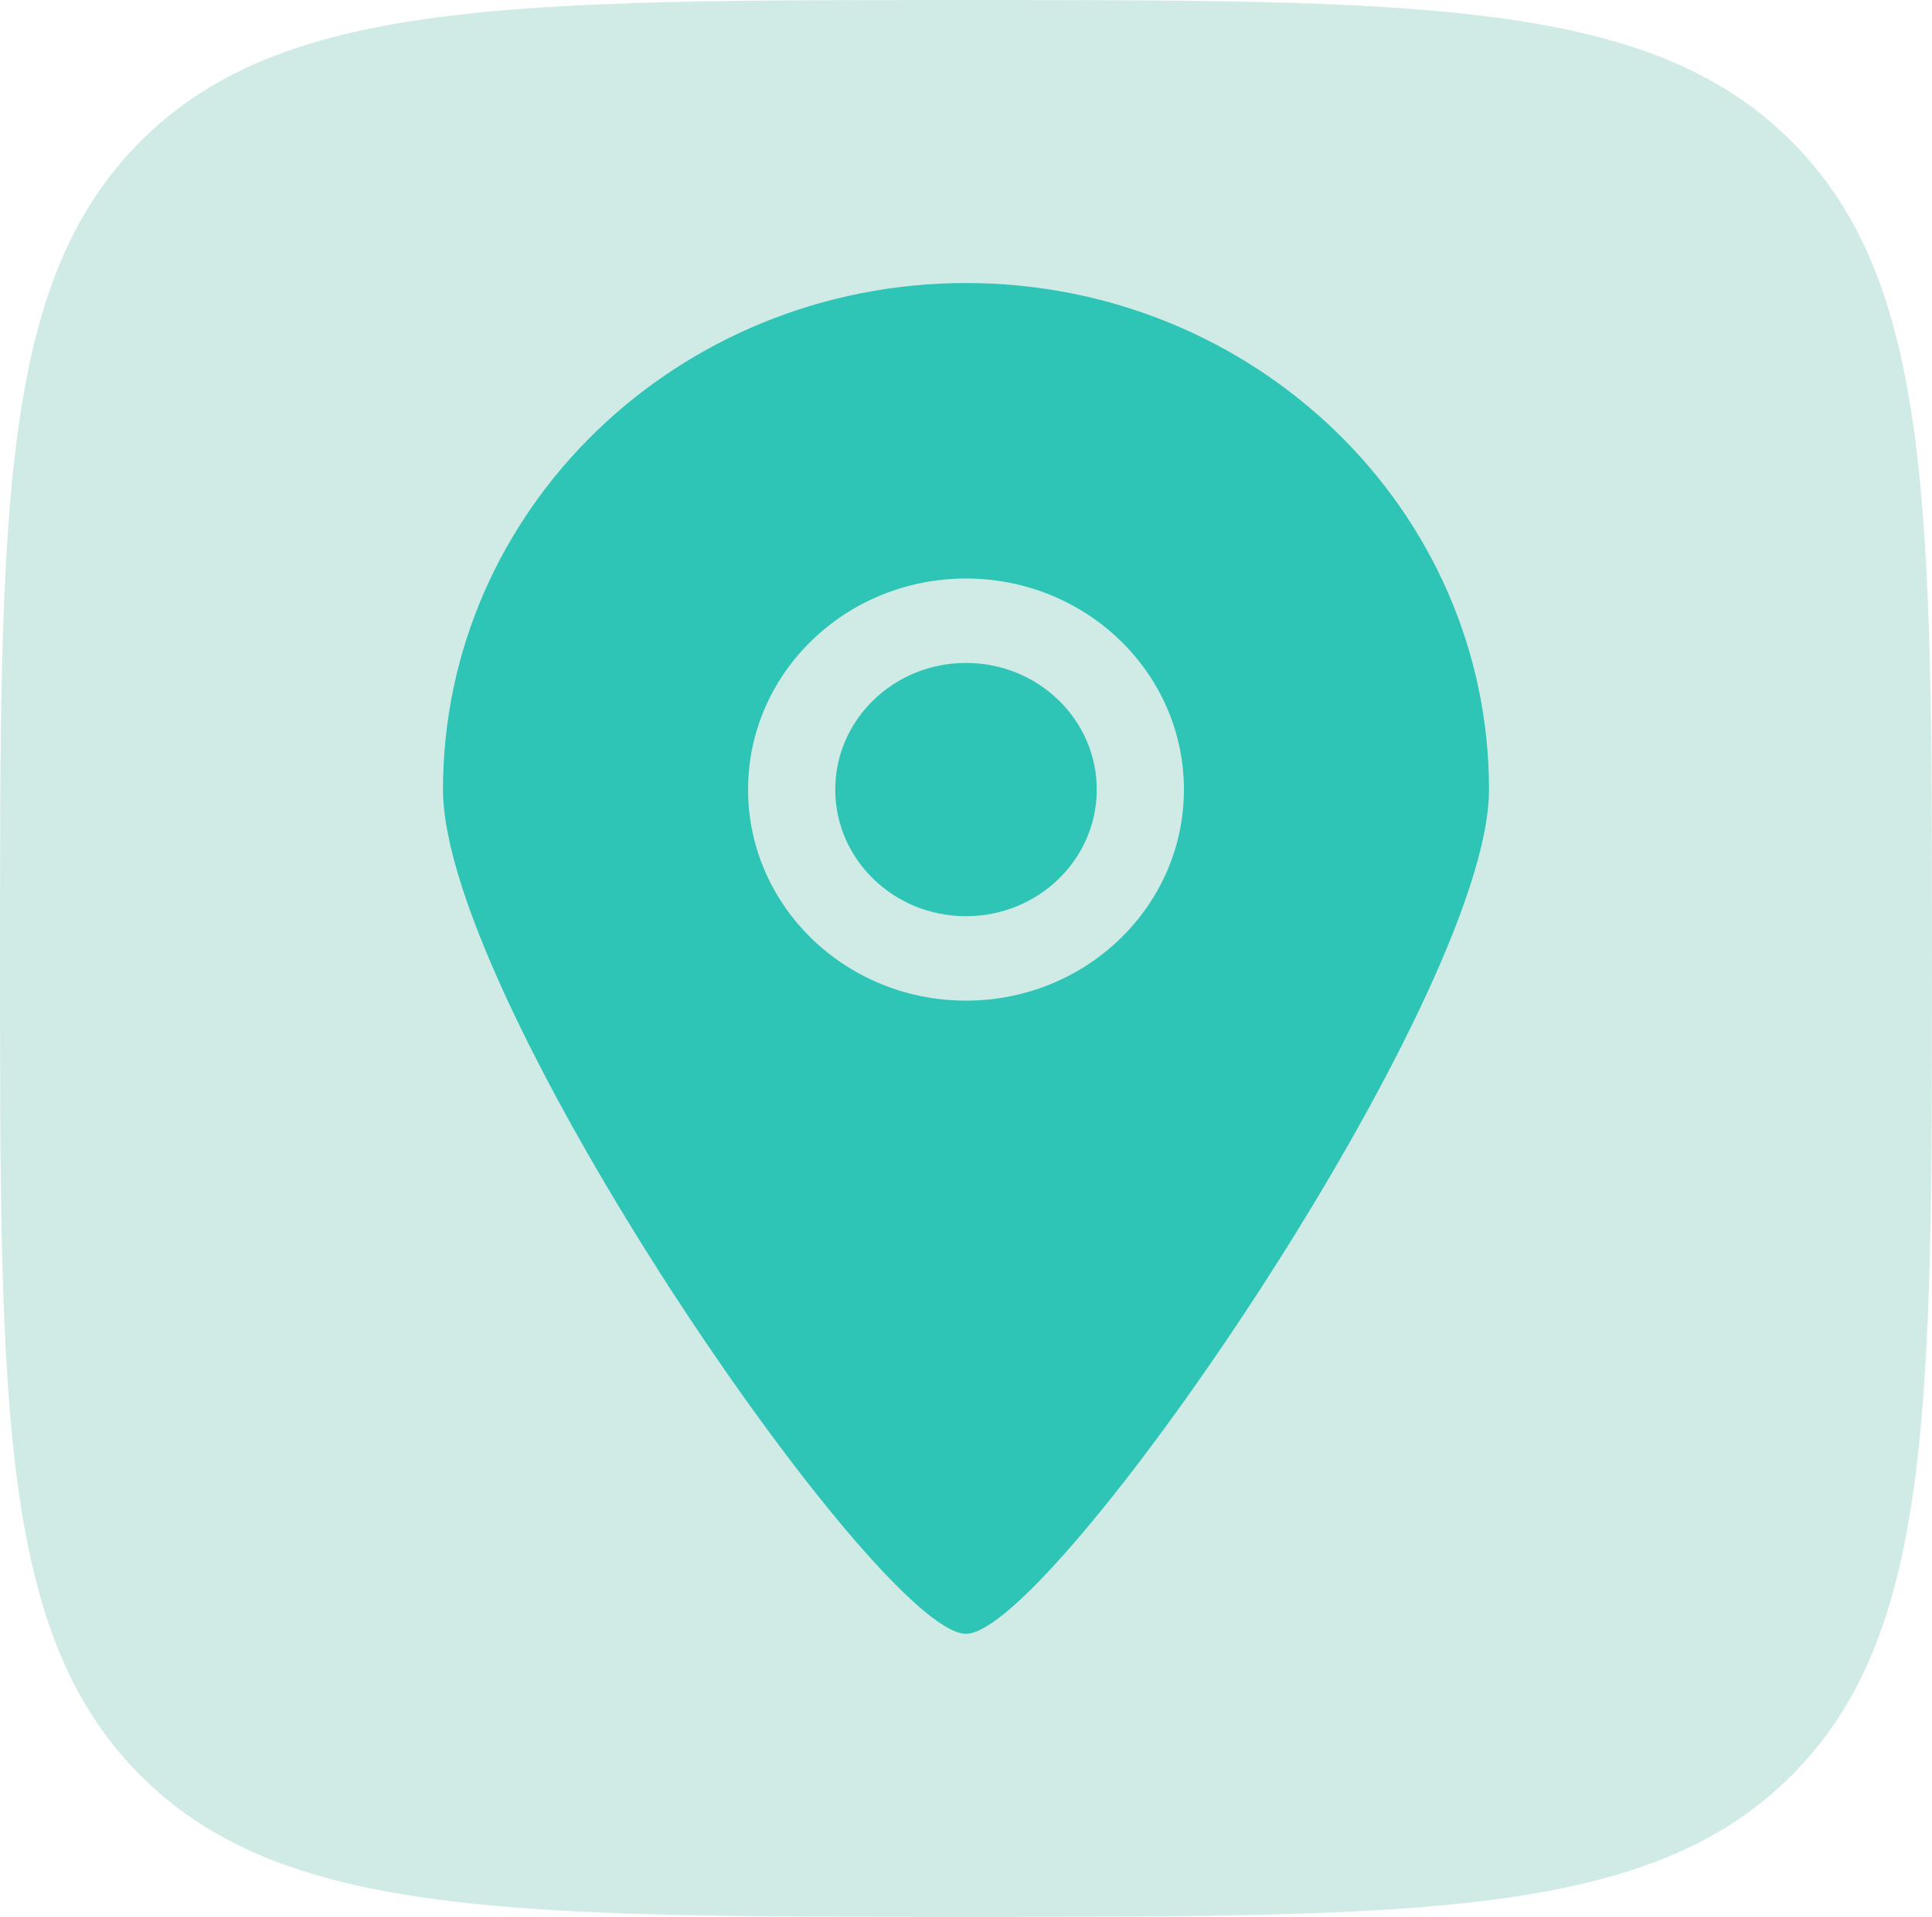 <svg width="990" height="982" viewBox="0 0 990 982" fill="none" xmlns="http://www.w3.org/2000/svg">
<path opacity="0.5" d="M0 491C0 259.54 -5.36442e-06 143.811 72.491 71.905C144.982 -5.32107e-06 261.655 0 495 0C728.343 0 845.019 -5.32107e-06 917.509 71.905C990 143.811 990 259.54 990 491C990 722.457 990 838.191 917.509 910.095C845.019 982 728.343 982 495 982C261.655 982 144.982 982 72.491 910.095C-5.36442e-06 838.191 0 722.457 0 491Z" fill="#A3D9CF"/>
<path fill-rule="evenodd" clip-rule="evenodd" d="M495 339.625C457.994 339.625 428 368.667 428 404.5C428 440.333 457.994 469.375 495 469.375C532.006 469.375 562 440.333 562 404.5C562 368.667 532.006 339.625 495 339.625ZM495 512.625C433.338 512.625 383.333 464.228 383.333 404.5C383.333 344.772 433.338 296.375 495 296.375C556.662 296.375 606.667 344.772 606.667 404.5C606.667 464.228 556.662 512.625 495 512.625ZM495 145C346.997 145 227 261.191 227 404.5C227 513.014 450.445 837.238 495 837C538.863 837.238 763 511.544 763 404.5C763 261.191 643.003 145 495 145Z" fill="#2EC4B6"/>
</svg>
